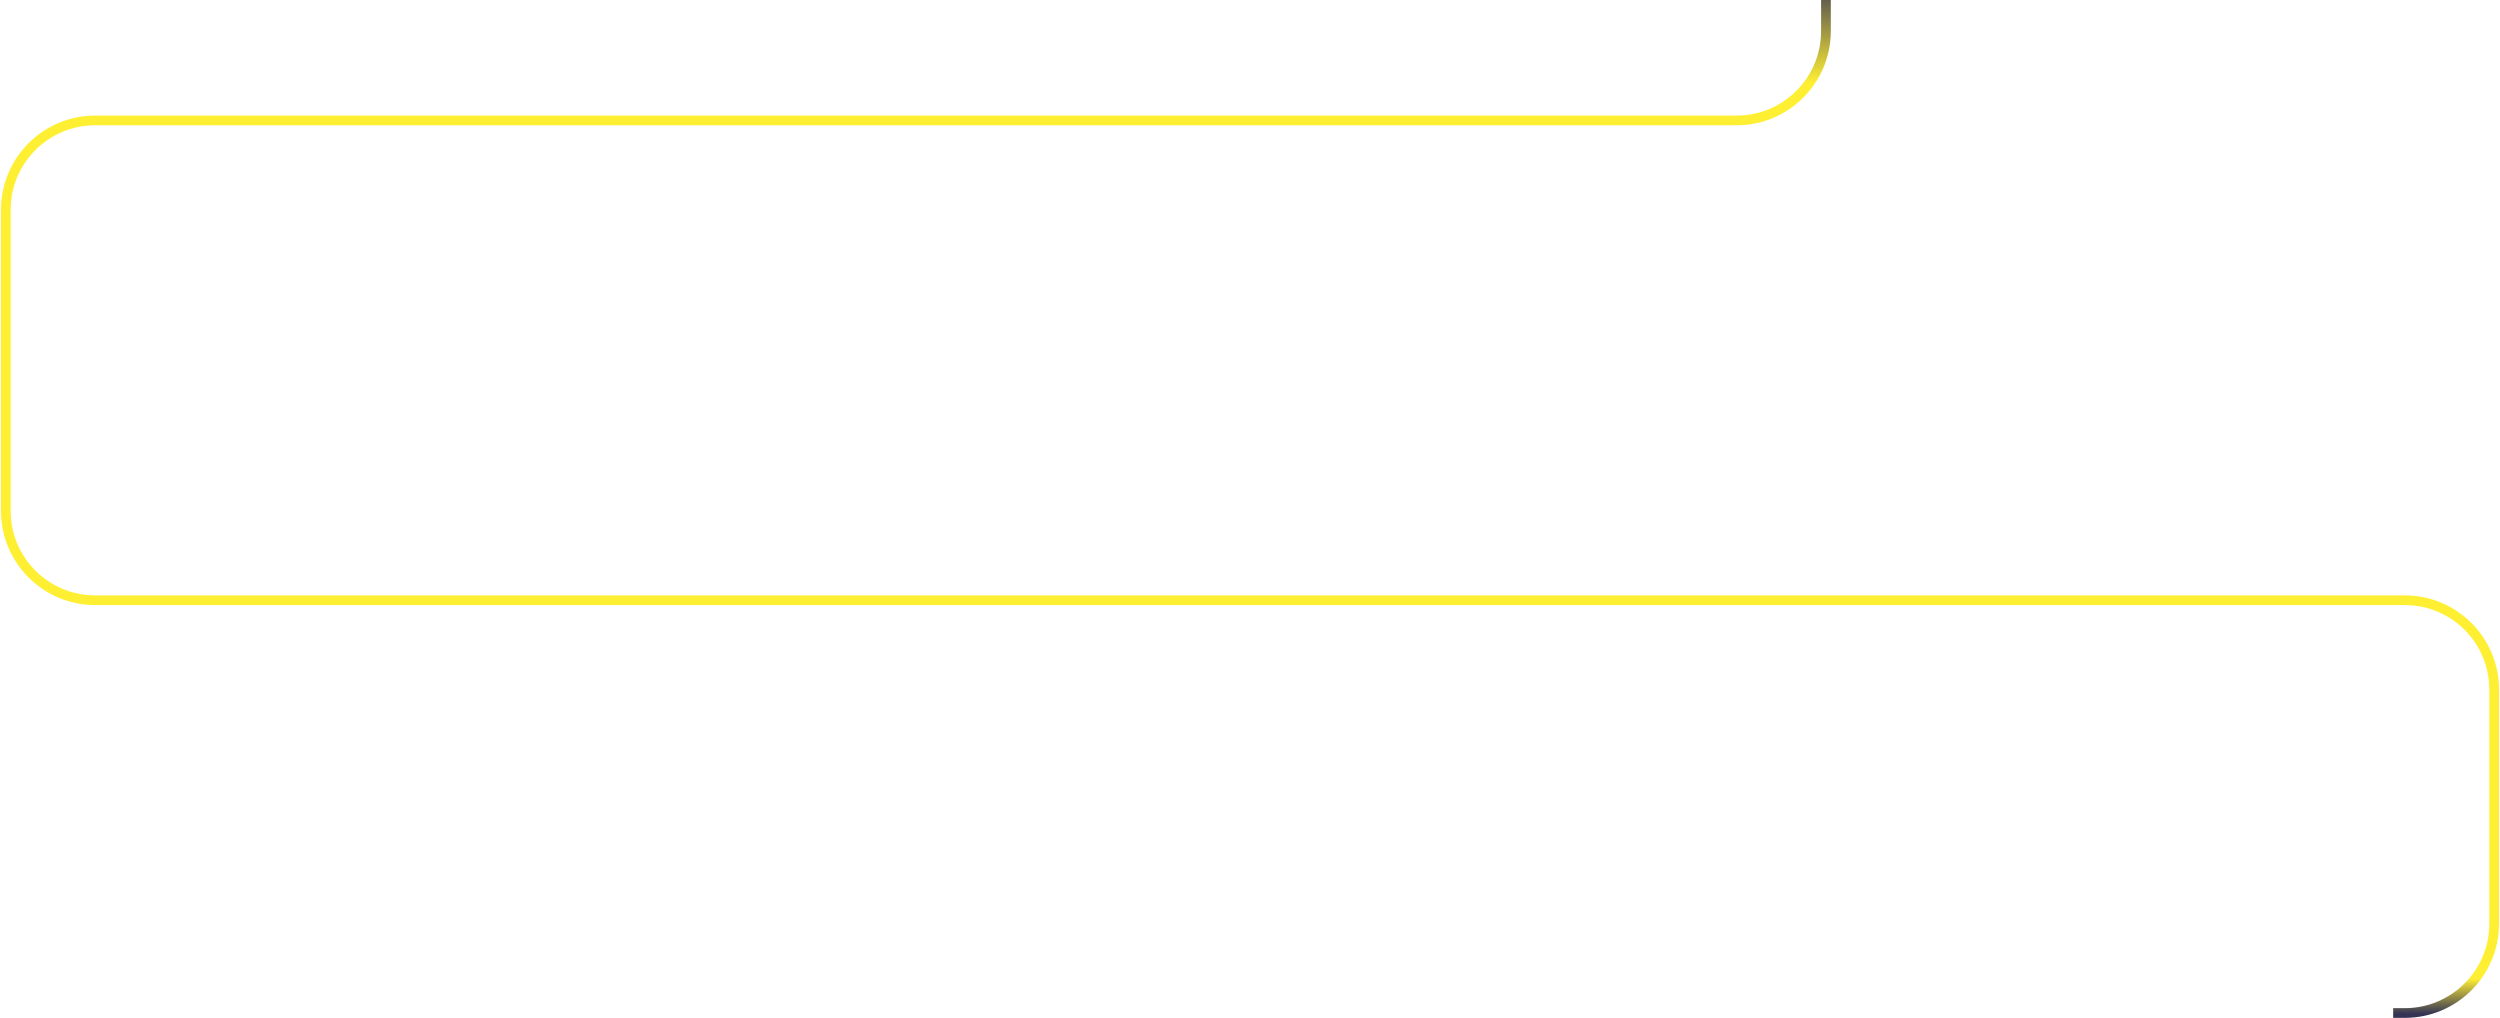 <svg width="1287" height="524" viewBox="0 0 1287 524" fill="none" xmlns="http://www.w3.org/2000/svg">
<path opacity="0.8" d="M1232 521.5H1238C1263.41 521.5 1284 500.905 1284 475.5V355C1284 329.595 1263.41 309 1238 309H49C23.595 309 3 288.405 3 263V108C3 82.595 23.595 62 49 62H894C919.405 62 940 41.405 940 16V0" stroke="url(#paint0_linear_185_55)" stroke-width="5"/>
<defs>
<linearGradient id="paint0_linear_185_55" x1="1246" y1="-13" x2="1246" y2="522" gradientUnits="userSpaceOnUse">
<stop stop-color="#01002B"/>
<stop offset="0.104" stop-color="#FFEB00"/>
<stop offset="0.966" stop-color="#FFEB00"/>
<stop offset="1" stop-color="#01002B"/>
</linearGradient>
</defs>
</svg>
